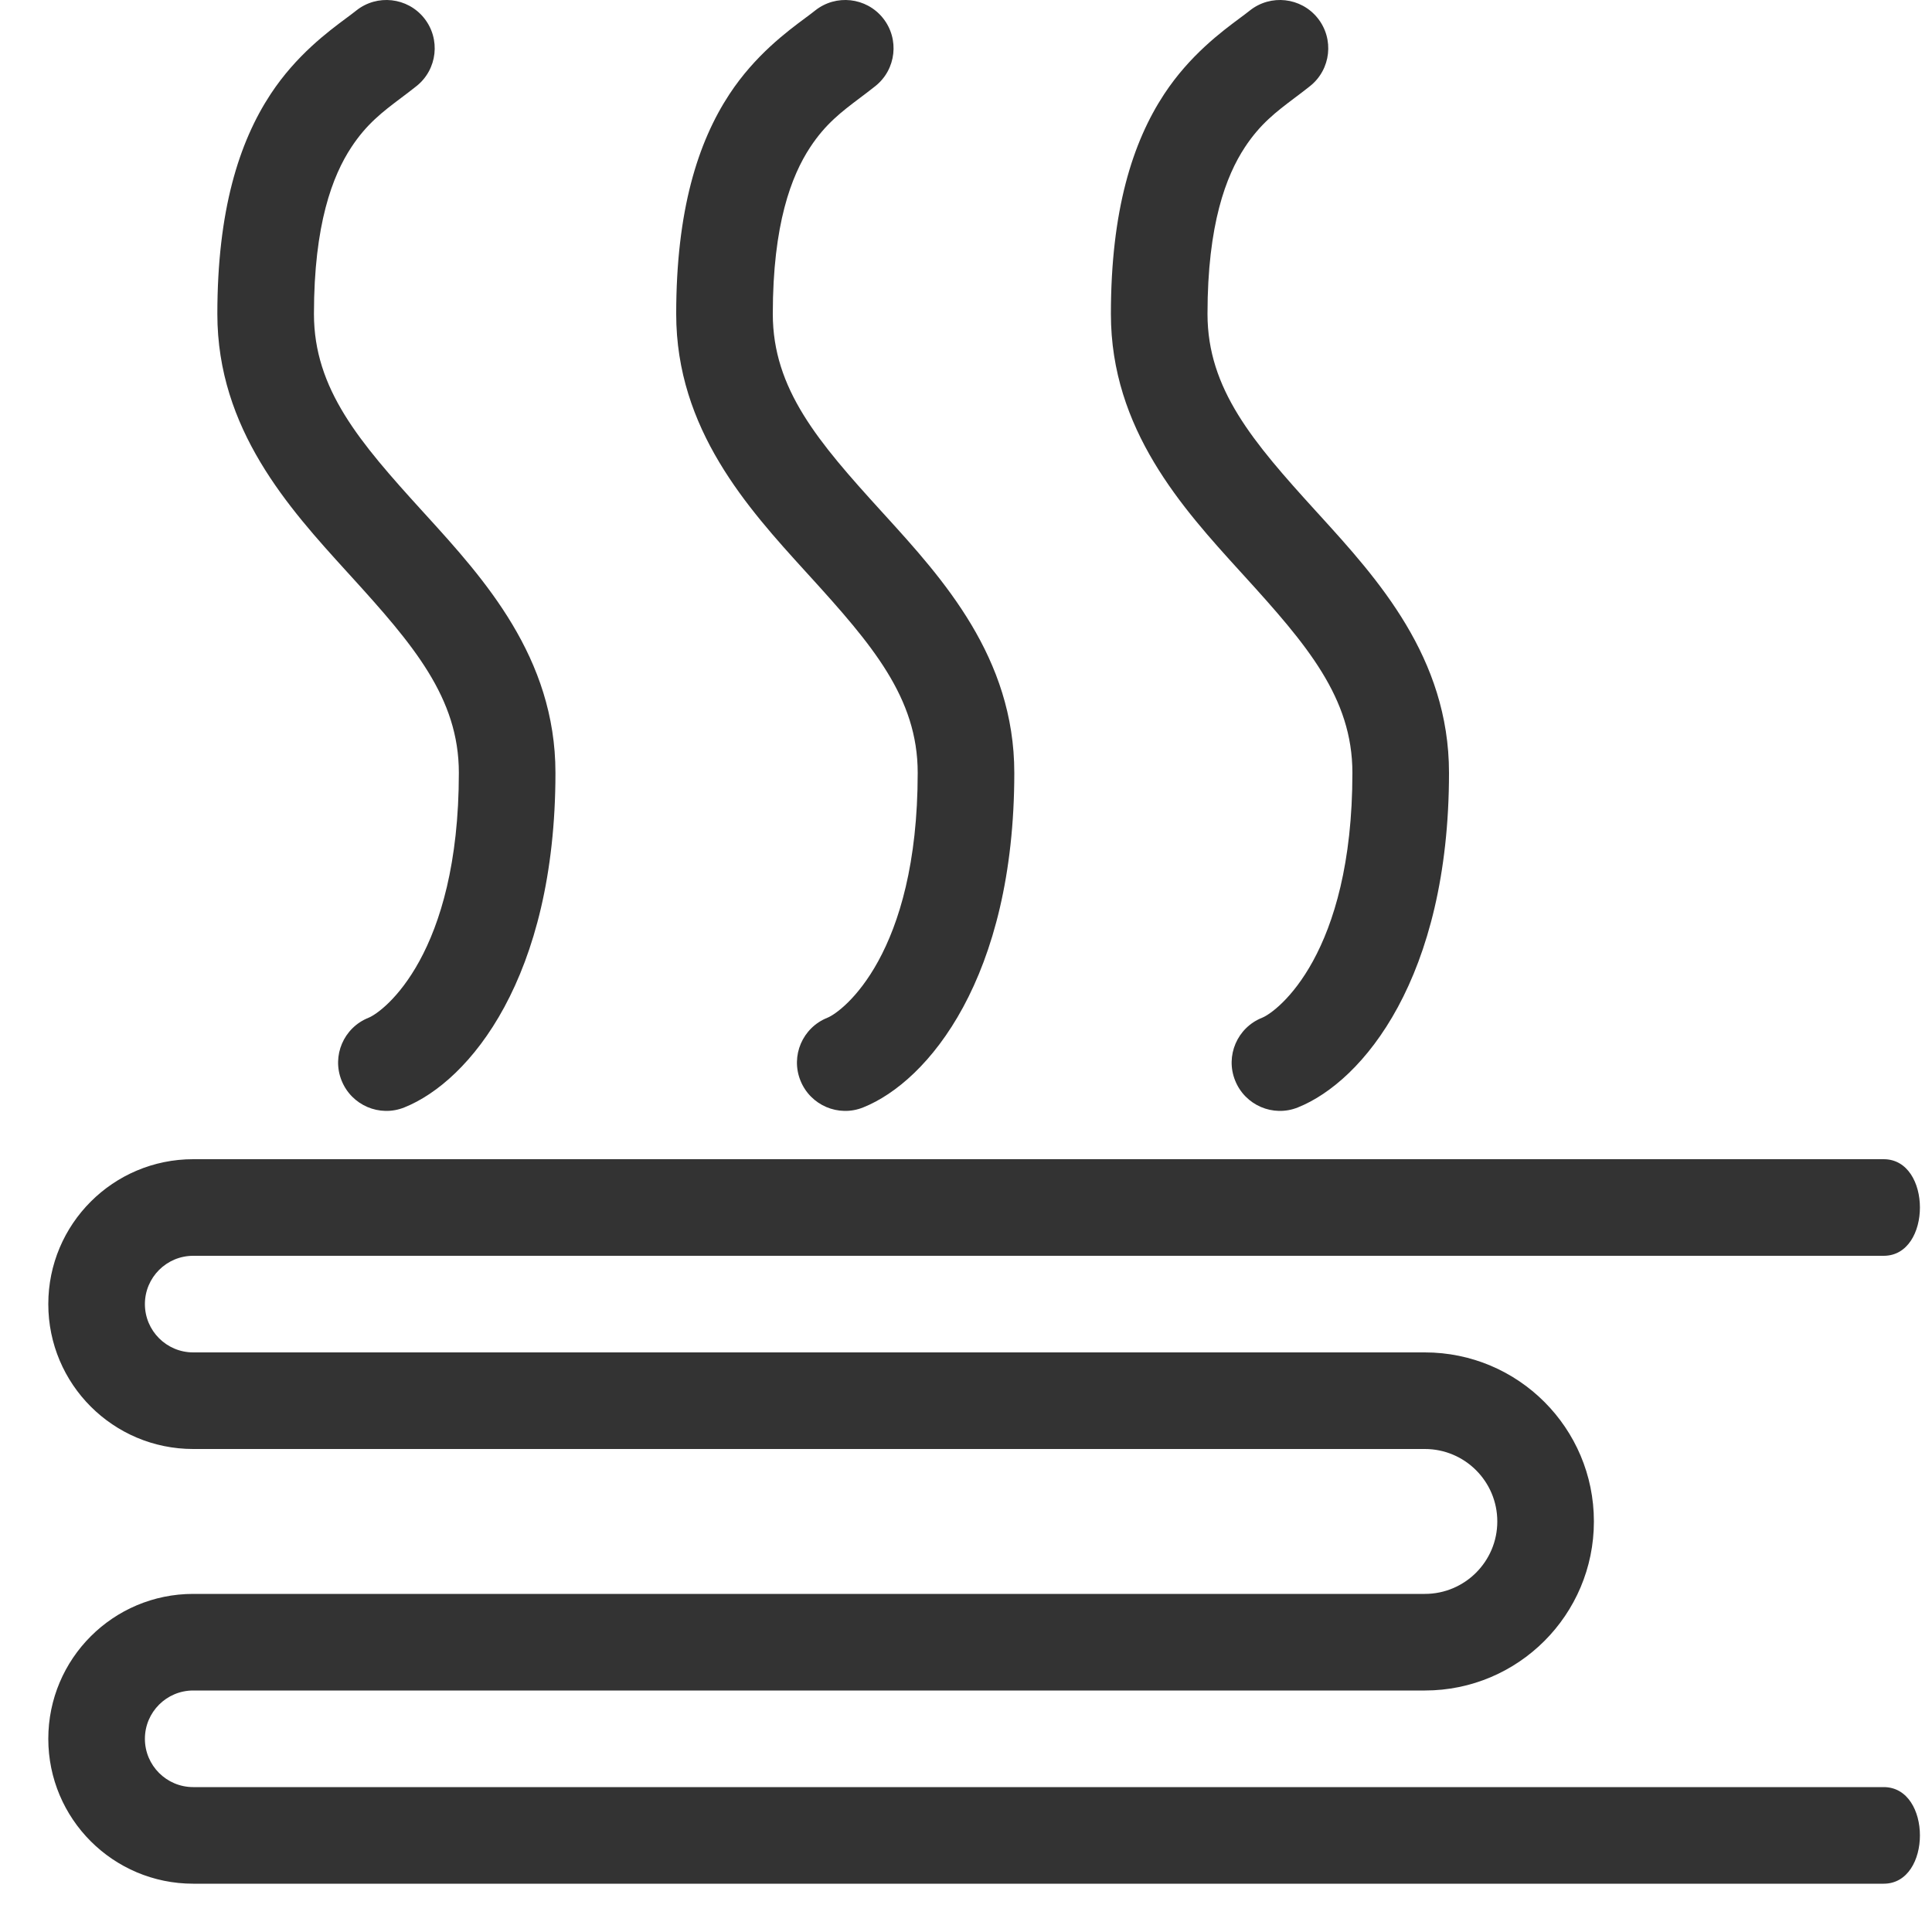 <svg width="40" height="40" viewBox="0 0 40 40" fill="none" xmlns="http://www.w3.org/2000/svg">
<path fill-rule="evenodd" clip-rule="evenodd" d="M8.625 1.781C9.056 1.436 9.126 0.807 8.781 0.375C8.436 -0.056 7.807 -0.126 7.375 0.219C7.323 0.261 7.258 0.309 7.183 0.365L7.183 0.365L7.183 0.365C6.795 0.653 6.133 1.143 5.602 1.95C4.948 2.945 4.5 4.359 4.5 6.5C4.5 8.89 5.986 10.522 7.177 11.832L7.26 11.923C8.556 13.348 9.5 14.445 9.5 16C9.5 19.759 7.947 20.944 7.629 21.072C7.116 21.277 6.866 21.859 7.072 22.371C7.277 22.884 7.859 23.134 8.371 22.928C9.719 22.389 11.5 20.241 11.5 16C11.5 13.61 10.014 11.978 8.823 10.668L8.74 10.577C7.444 9.152 6.5 8.055 6.5 6.5C6.5 4.641 6.886 3.638 7.273 3.05C7.592 2.564 7.925 2.313 8.302 2.029L8.302 2.029L8.302 2.029C8.406 1.951 8.513 1.87 8.625 1.781ZM4 26C3.448 26 3 26.448 3 27C3 27.552 3.448 28 4 28H29.5C31.433 28 33 29.567 33 31.5C33 33.433 31.433 35 29.5 35H4C3.448 35 3 35.448 3 36C3 36.552 3.448 37 4 37H34H39C40 37 40 39 39 39H4C2.343 39 1 37.657 1 36C1 34.343 2.343 33 4 33H29.5C30.328 33 31 32.328 31 31.5C31 30.672 30.328 30 29.5 30H4C2.343 30 1 28.657 1 27C1 25.343 2.343 24 4 24H39C40 24 40 26 39 26H34H4ZM18.281 0.375C18.626 0.807 18.556 1.436 18.125 1.781C18.013 1.87 17.906 1.951 17.802 2.029C17.425 2.313 17.092 2.564 16.773 3.05C16.386 3.638 16 4.641 16 6.5C16 8.055 16.944 9.152 18.24 10.577L18.323 10.668C19.514 11.978 21 13.61 21 16C21 20.241 19.219 22.389 17.871 22.928C17.359 23.134 16.777 22.884 16.572 22.371C16.366 21.859 16.616 21.277 17.129 21.072C17.448 20.944 19 19.759 19 16C19 14.445 18.056 13.348 16.76 11.923L16.677 11.832C15.486 10.522 14 8.89 14 6.5C14 4.359 14.448 2.945 15.102 1.95C15.633 1.143 16.295 0.653 16.683 0.365L16.683 0.365L16.683 0.365C16.758 0.309 16.823 0.261 16.875 0.219C17.307 -0.126 17.936 -0.056 18.281 0.375ZM27.125 1.781C27.556 1.436 27.626 0.807 27.281 0.375C26.936 -0.056 26.307 -0.126 25.875 0.219C25.823 0.261 25.758 0.309 25.683 0.365L25.683 0.365C25.295 0.653 24.633 1.143 24.102 1.95C23.448 2.945 23 4.359 23 6.5C23 8.89 24.486 10.522 25.677 11.832L25.76 11.923C27.056 13.348 28 14.445 28 16C28 19.759 26.448 20.944 26.129 21.072C25.616 21.277 25.366 21.859 25.572 22.371C25.777 22.884 26.359 23.134 26.871 22.928C28.219 22.389 30 20.241 30 16C30 13.61 28.514 11.978 27.323 10.668L27.24 10.577C25.944 9.152 25 8.055 25 6.5C25 4.641 25.386 3.638 25.773 3.05C26.092 2.564 26.425 2.313 26.802 2.029C26.906 1.951 27.013 1.87 27.125 1.781Z" fill="#333333"/>
</svg>
